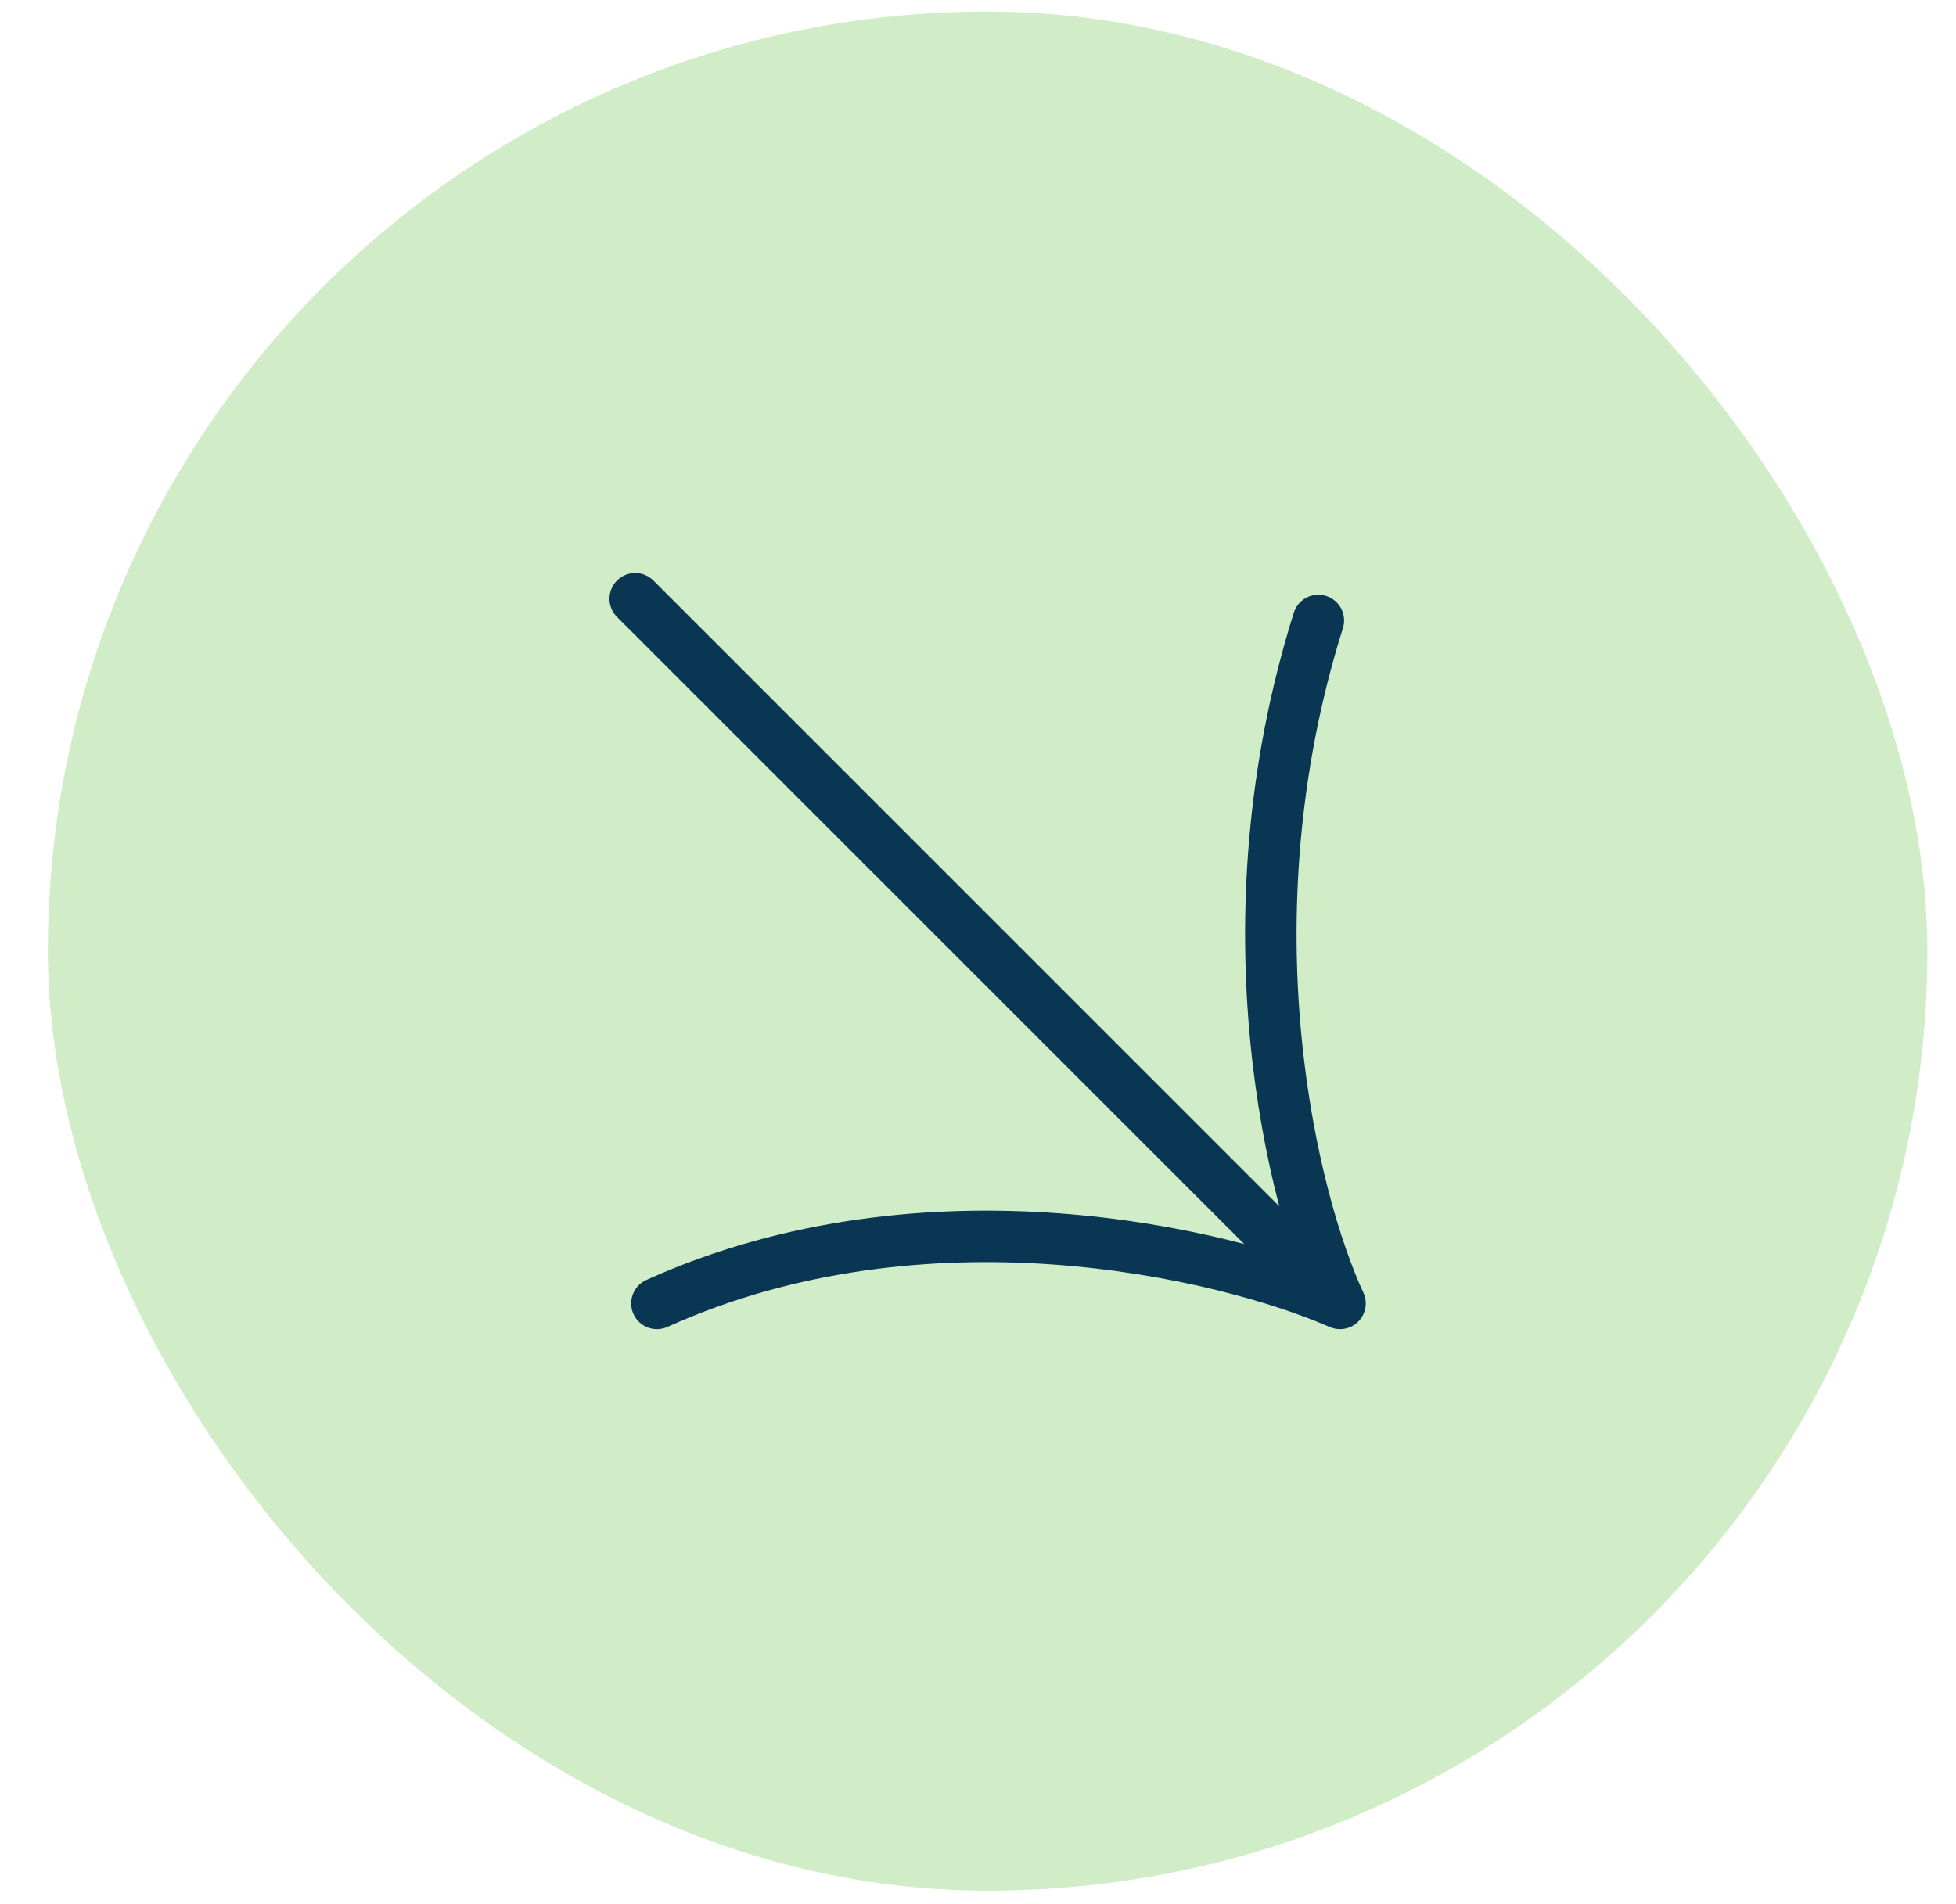 <?xml version="1.0" encoding="UTF-8"?>
<svg xmlns="http://www.w3.org/2000/svg" width="38" height="37" viewBox="0 0 38 37" fill="none">
  <rect x="0.93" y="0.224" width="36.514" height="36.514" rx="18.257" fill="#D1EDC7"></rect>
  <path d="M12.34 11.634L26.033 25.327M26.033 25.327C23.786 24.344 17.986 22.968 12.762 25.327M26.033 25.327C25.12 23.361 23.758 17.954 25.612 12.056" stroke="#093653" stroke-linecap="round" stroke-linejoin="round"></path>
</svg>
